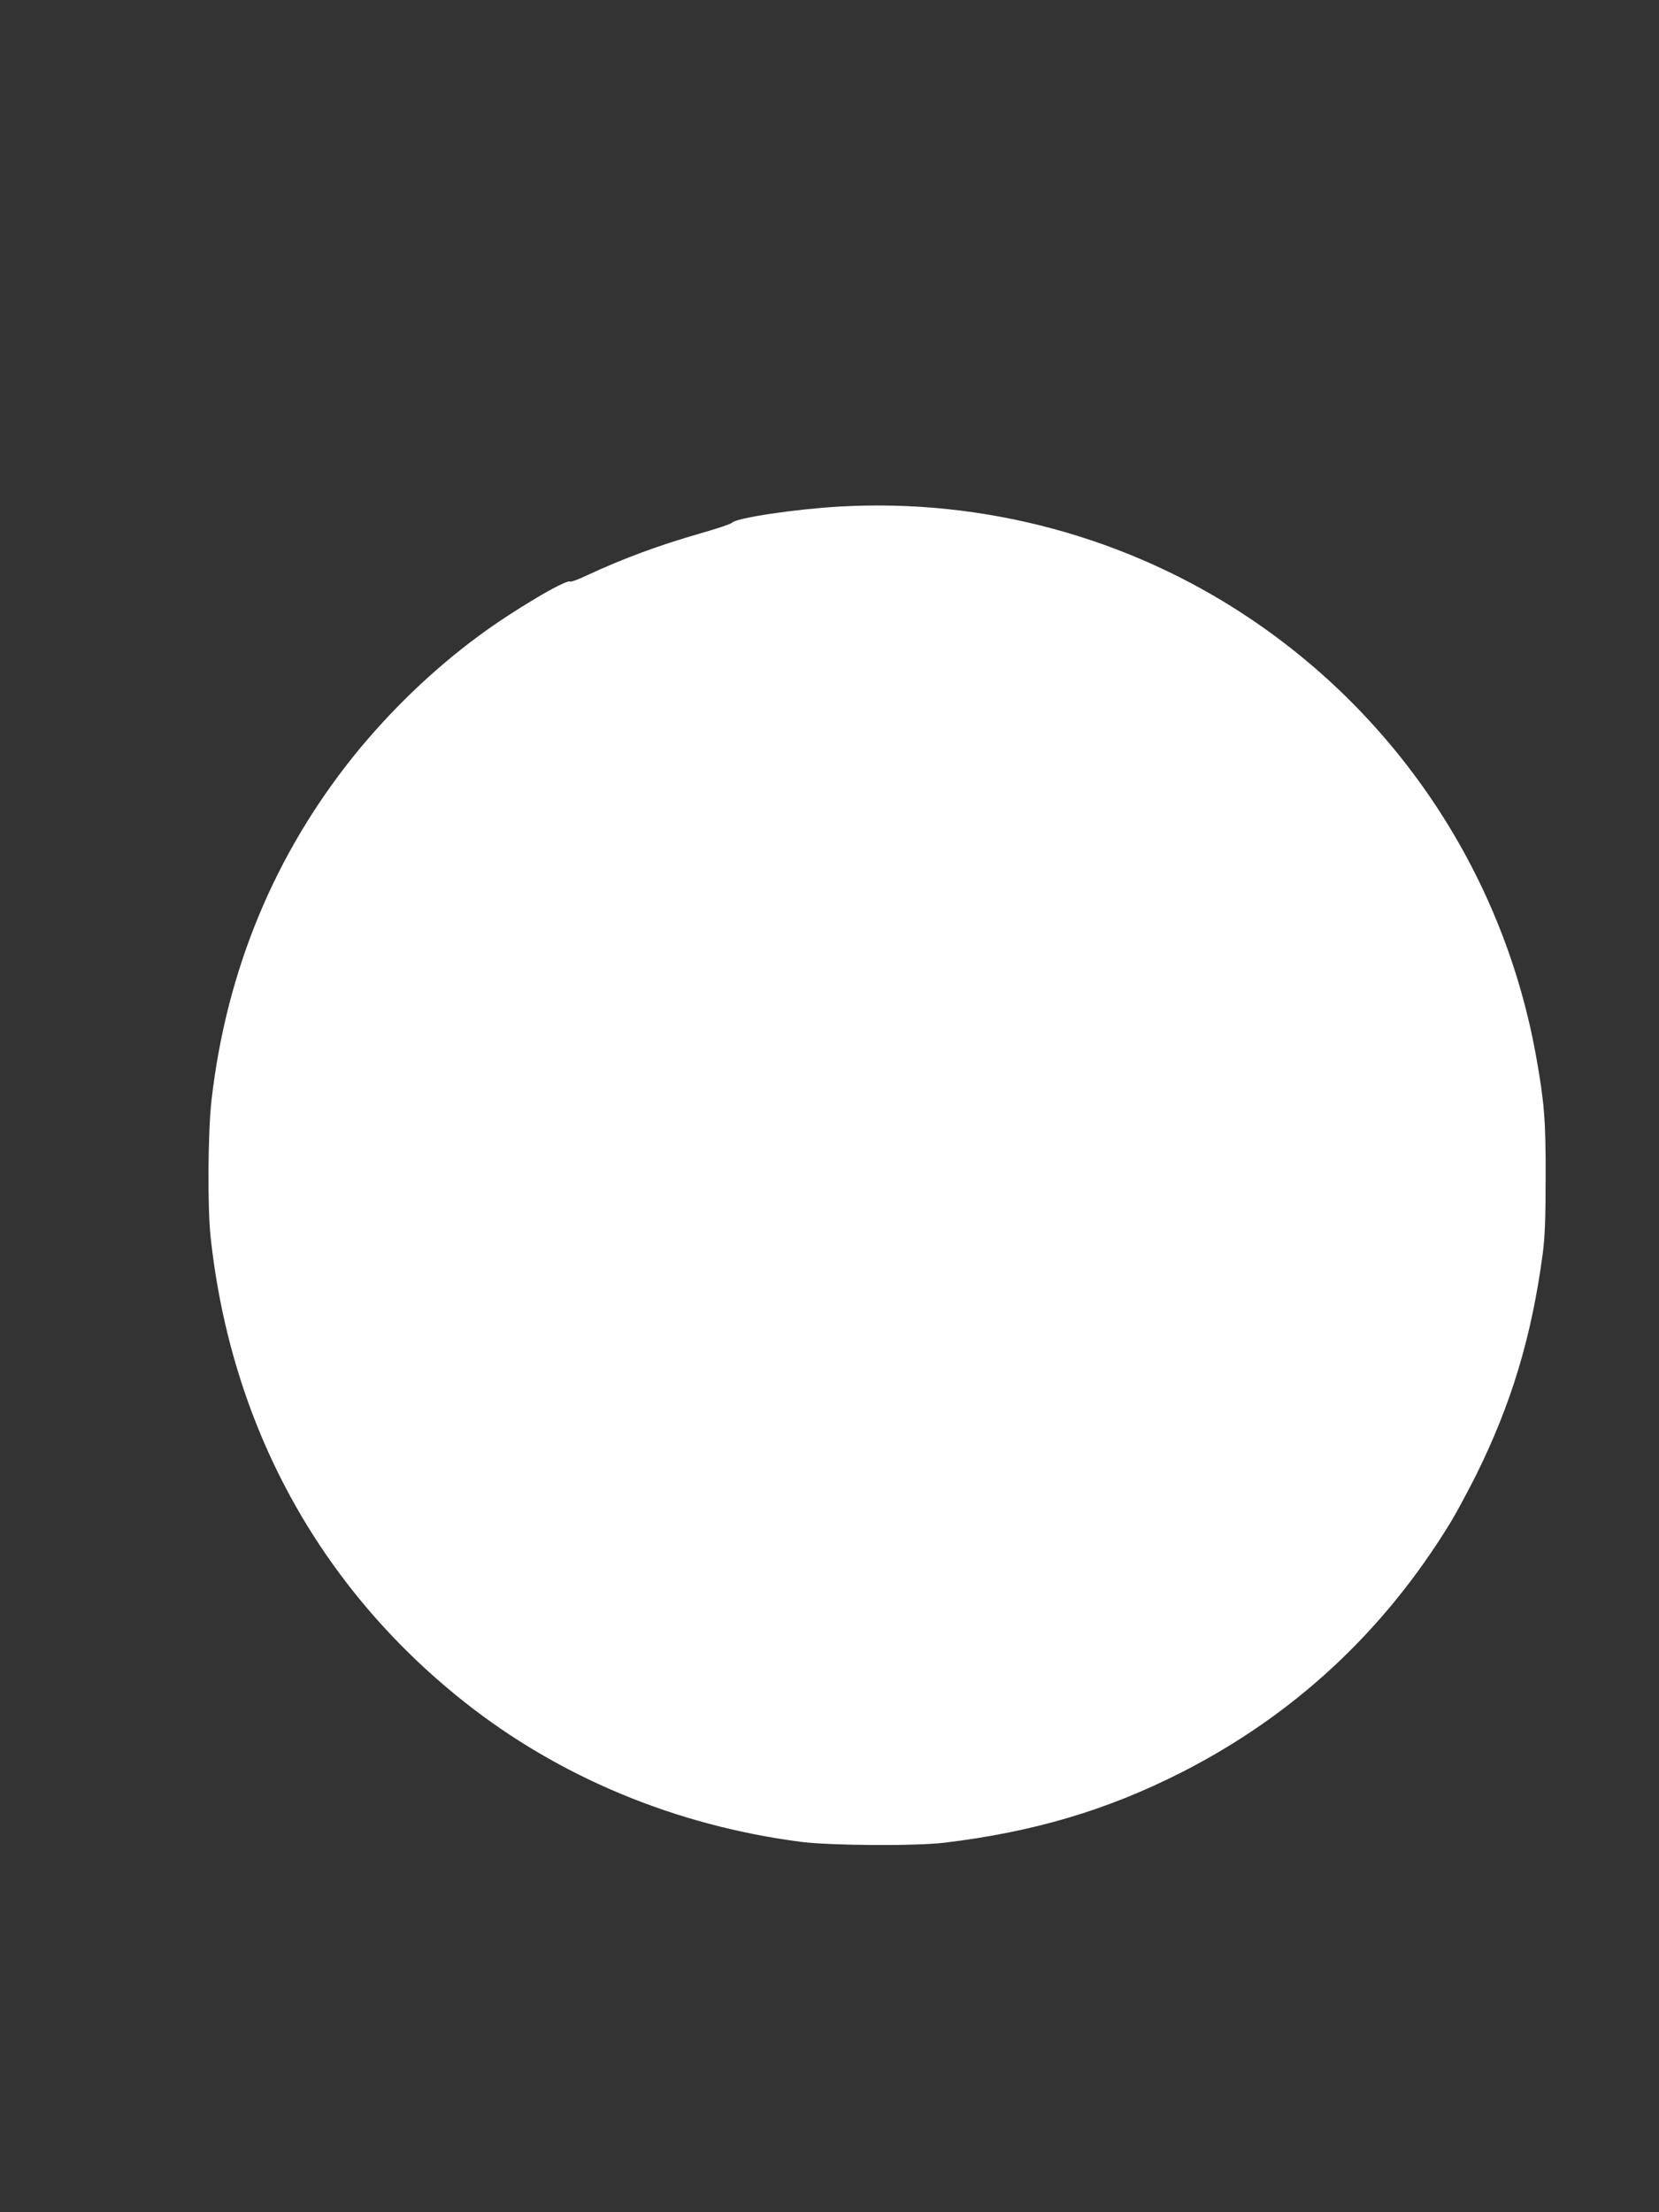 <?xml version="1.0" standalone="no"?>
<!DOCTYPE svg PUBLIC "-//W3C//DTD SVG 20010904//EN"
 "http://www.w3.org/TR/2001/REC-SVG-20010904/DTD/svg10.dtd">
<svg version="1.0" xmlns="http://www.w3.org/2000/svg"
 width="960pt" height="1280pt" viewBox="0 0 960 1280"
 preserveAspectRatio="xMidYMid meet">
<rect x="0" y="0" width="960" height="1280" fill="#333333" stroke="none"/>
<g transform="translate(0,1280) scale(0.1,-0.1)"
fill="#ffffff" stroke="none">
<path d="M4858 9869 c-262 -15 -600 -66 -623 -94 -6 -7 -84 -33 -175 -59 -250
-72 -451 -146 -668 -247 -46 -22 -88 -37 -93 -34 -23 15 -334 -170 -527 -313
-264 -194 -514 -435 -721 -691 -462 -573 -741 -1246 -827 -1996 -21 -183 -24
-624 -5 -795 118 -1088 627 -2020 1466 -2686 551 -437 1225 -717 1950 -811
174 -22 660 -25 830 -5 514 62 938 187 1370 406 651 331 1172 814 1558 1446
32 52 98 175 147 272 205 412 323 803 387 1283 13 99 17 205 17 445 1 328 -8
435 -55 697 -186 1038 -786 1954 -1664 2540 -694 464 -1528 690 -2367 642z"/>
</g>
</svg>
